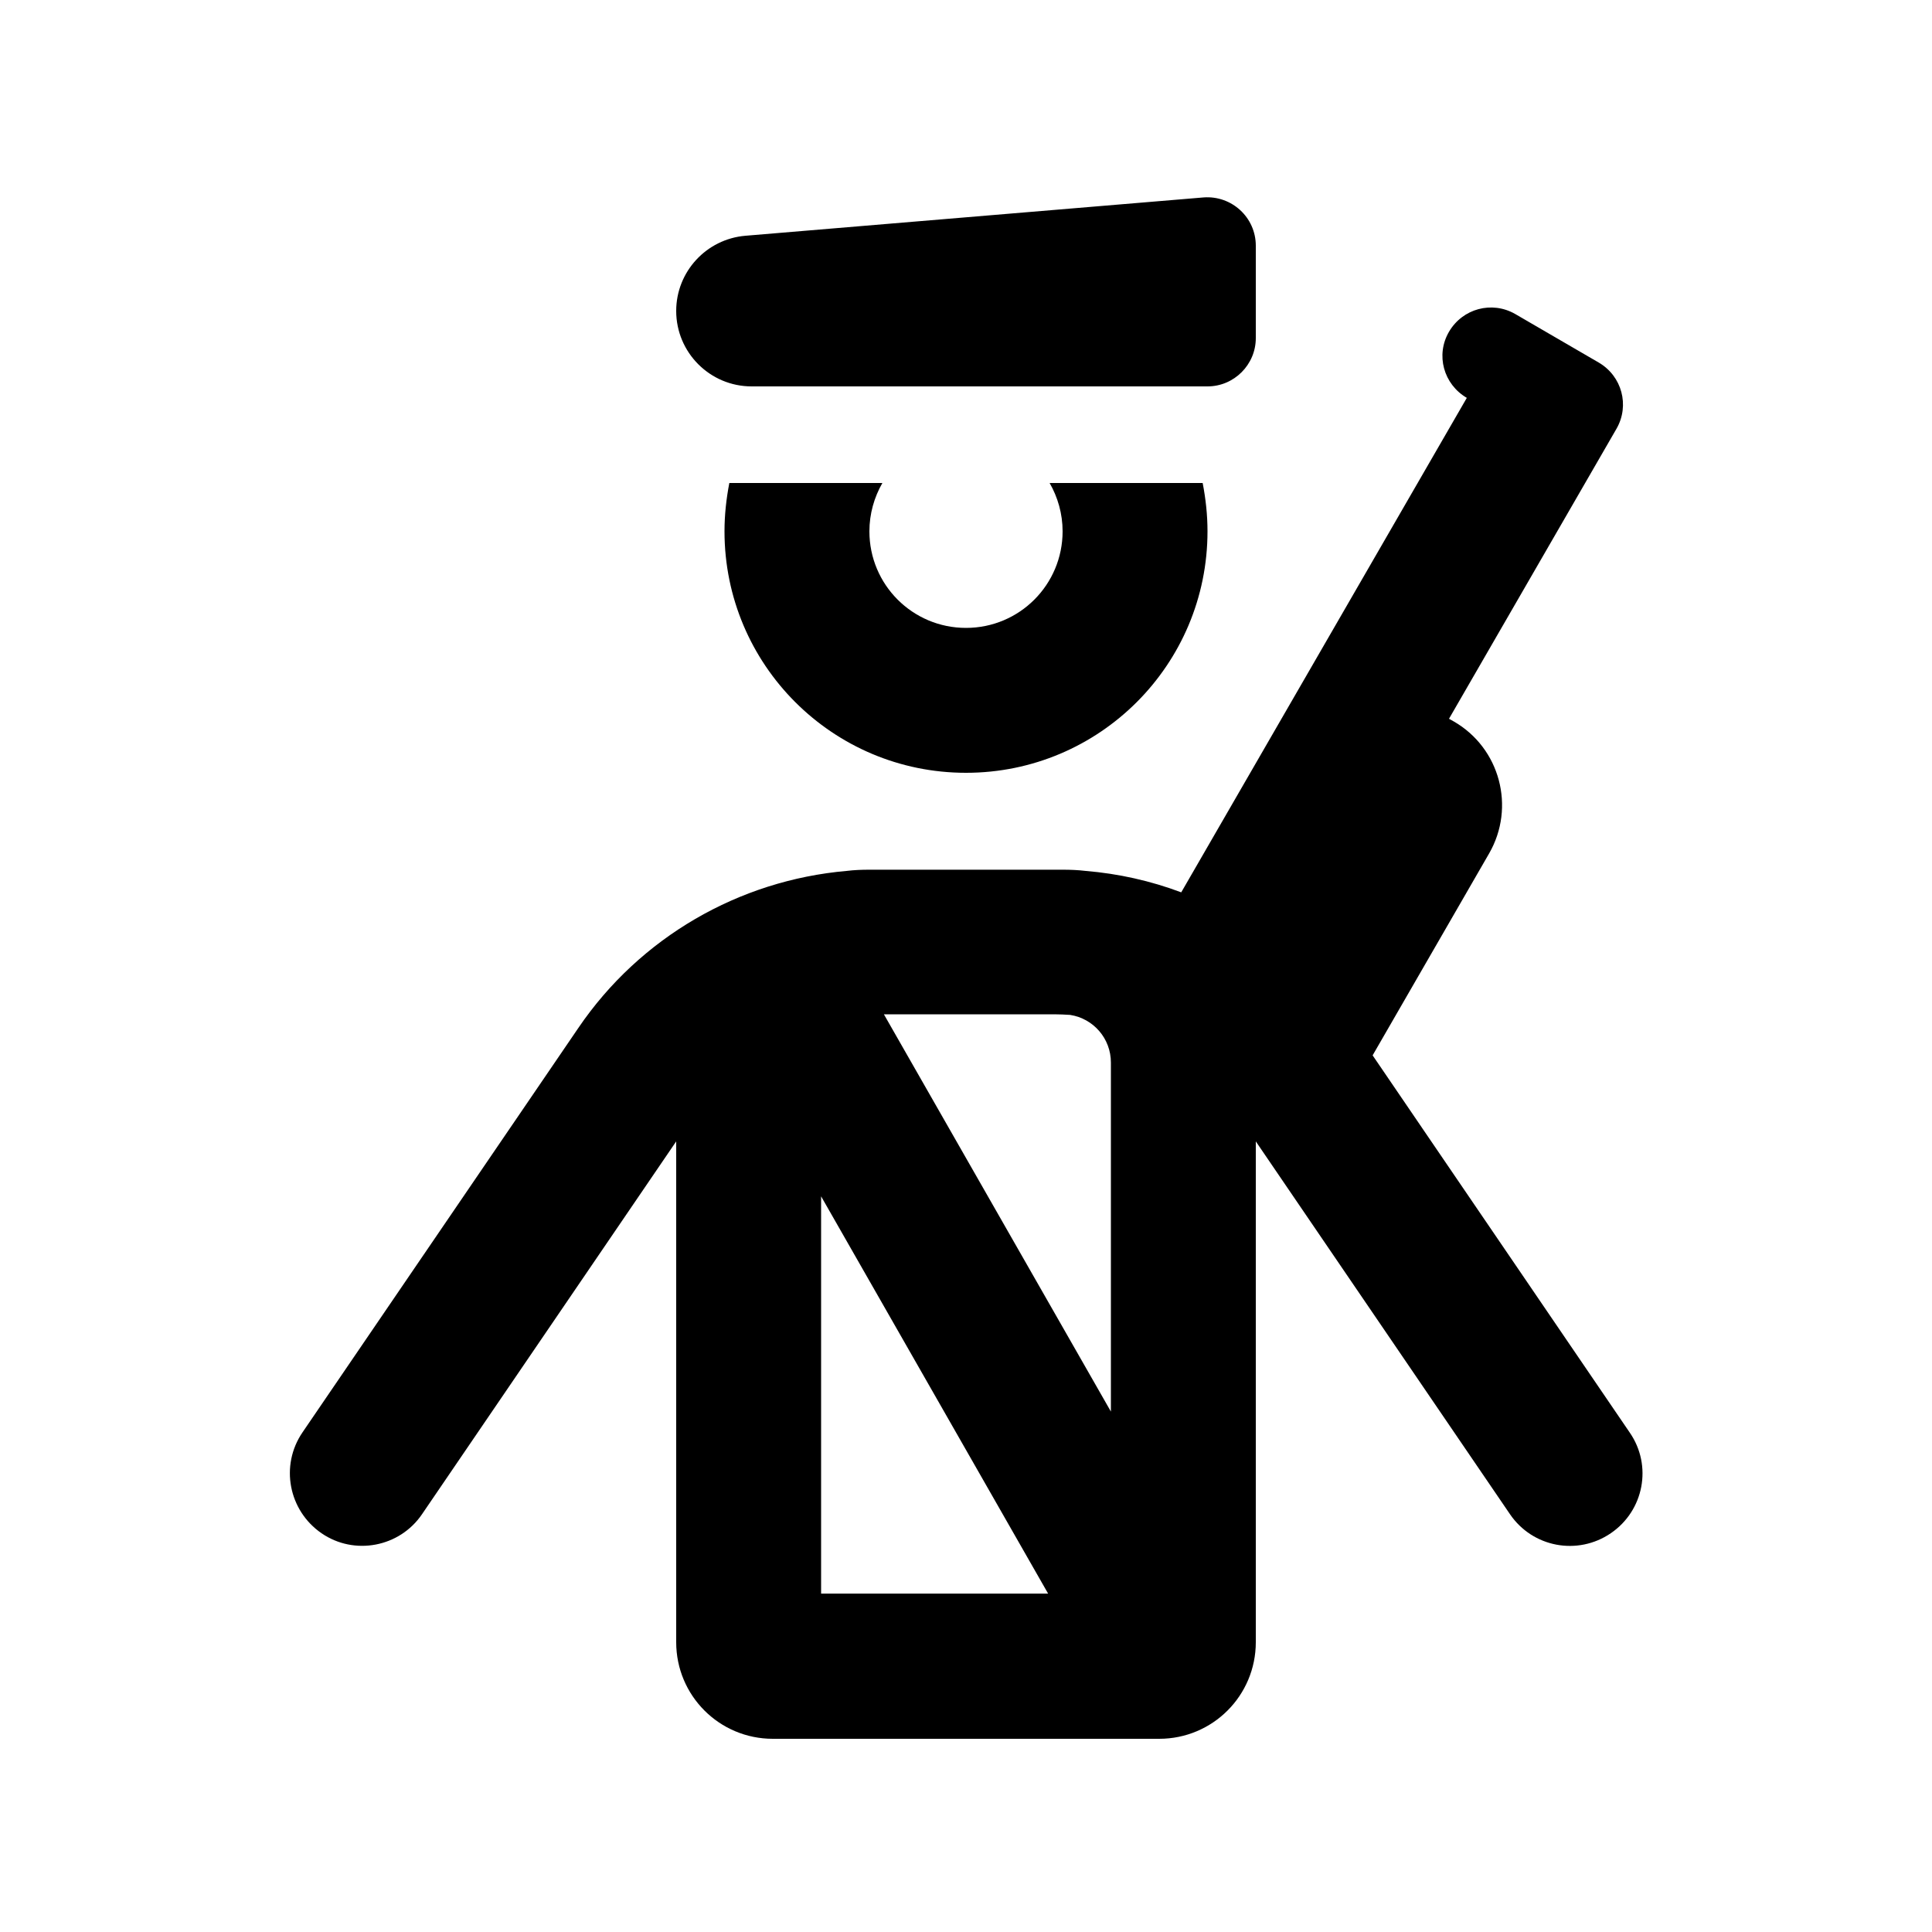 <svg xmlns="http://www.w3.org/2000/svg" viewBox="0 0 640 640"><!--! Font Awesome Pro 7.1.0 by @fontawesome - https://fontawesome.com License - https://fontawesome.com/license (Commercial License) Copyright 2025 Fonticons, Inc. --><path fill="currentColor" d="M224 103C224 116.8 235.2 128 249 128L400 128C408.8 128 416 120.8 416 112L416 81.4C416 72 408 64.7 398.7 65.4L246.9 78.1C234 79.2 224 90 224 103zM501.9 104C494.2 99.6 484.5 102.2 480 109.9C475.5 117.6 478.2 127.3 485.9 131.8L391.3 295.6C381.2 291.8 370.5 289.4 359.6 288.5C357.1 288.2 354.6 288.1 352 288.1L288 288.1C285.4 288.1 282.9 288.2 280.5 288.5C244.8 291.6 212 310.5 191.6 340.5L100.2 474.5C92.7 485.5 95.6 500.4 106.5 507.9C117.4 515.4 132.4 512.5 139.8 501.6L224 378.1L224 544C224 561.7 238.3 576 256 576L384 576C401.7 576 416 561.7 416 544L416 378.1L500.2 501.6C507.7 512.6 522.6 515.4 533.6 507.9C544.6 500.4 547.4 485.5 539.9 474.6L454.7 349.6L493.3 282.7C502.1 267.4 496.9 247.8 481.6 239L480 238.1L535.5 142C539.9 134.3 537.3 124.6 529.6 120.1L501.9 104zM368 467.6L292.8 336L349.3 336C351 336 352.8 336.1 354.5 336.2C362.2 337.4 368 344 368 352L368 467.6zM272 396.3L347.2 527.9L272 527.9L272 396.3zM240 176C240 220.2 275.8 256 320 256C364.2 256 400 220.2 400 176C400 170.5 399.4 165.2 398.4 160L347.7 160C350.4 164.7 352 170.2 352 176C352 193.7 337.7 208 320 208C302.3 208 288 193.7 288 176C288 170.2 289.6 164.7 292.3 160L241.6 160C240.6 165.2 240 170.5 240 176z"/></svg>